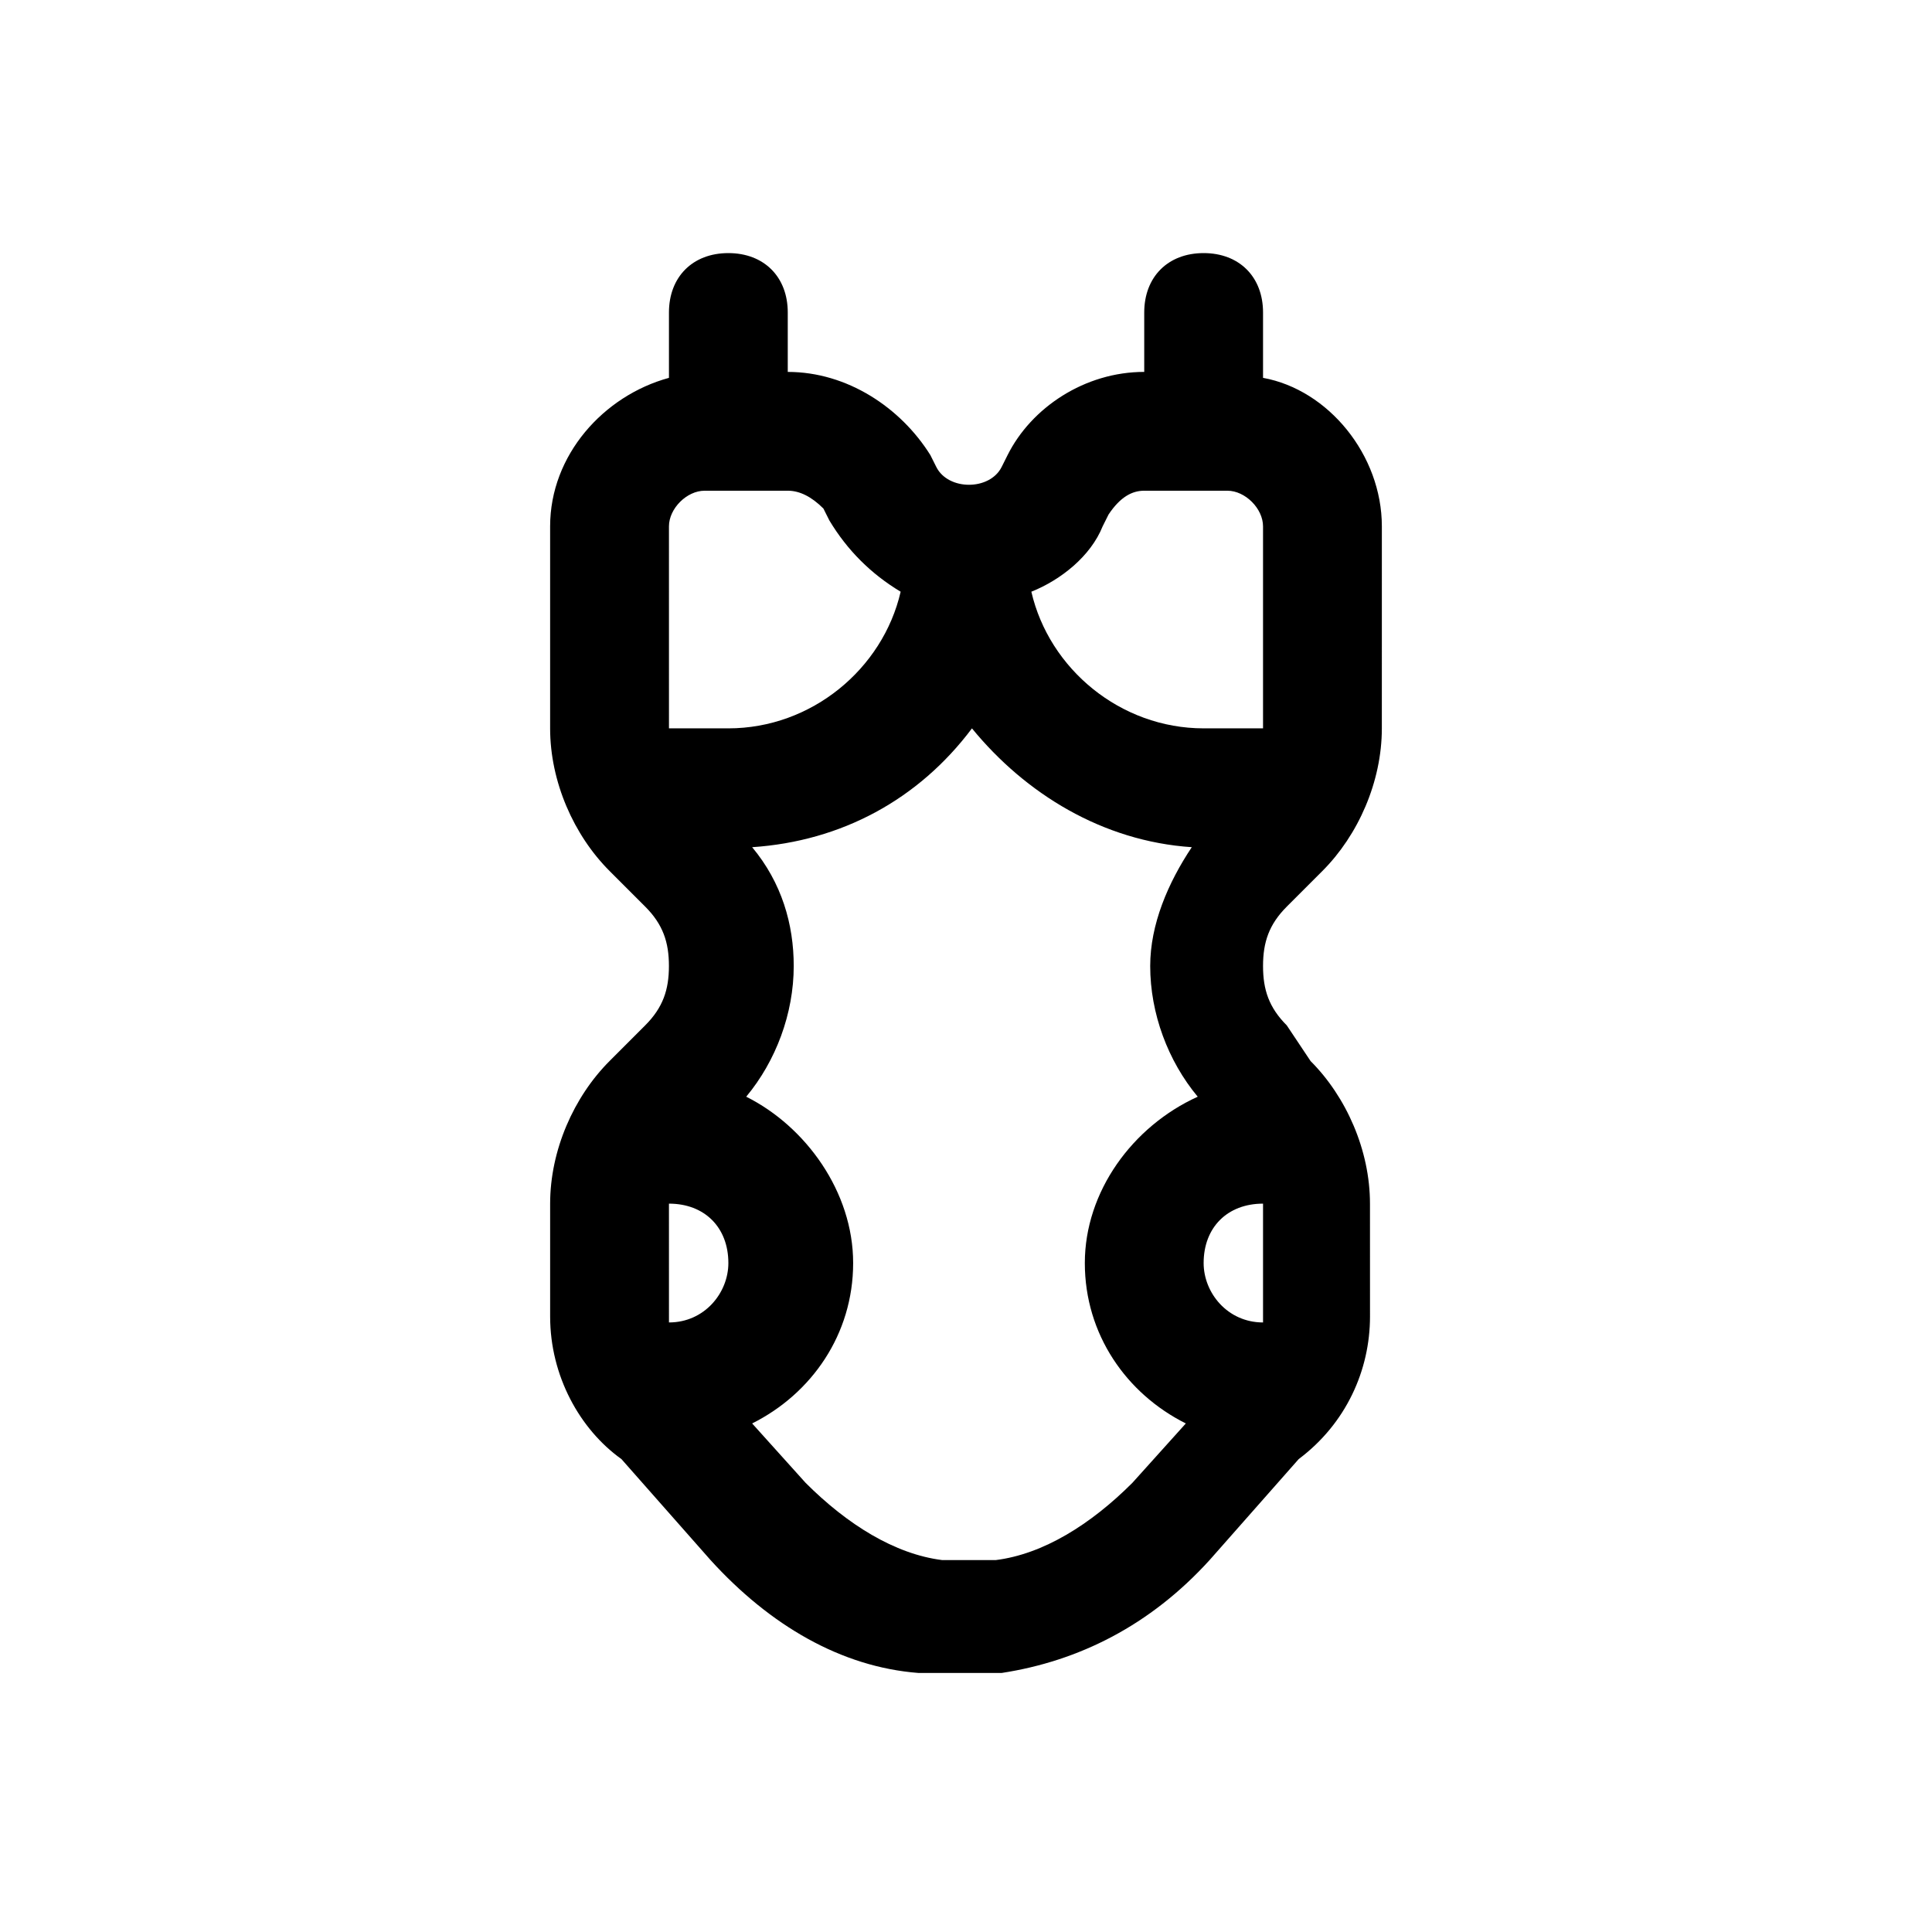 <?xml version="1.0" encoding="UTF-8"?>
<!-- Uploaded to: SVG Repo, www.svgrepo.com, Generator: SVG Repo Mixer Tools -->
<svg fill="#000000" width="800px" height="800px" version="1.1" viewBox="144 144 512 512" xmlns="http://www.w3.org/2000/svg">
 <path d="m494.46 374.81c9.445-9.445 15.742-23.617 15.742-37.785l0.004-53.531c0-18.895-14.168-36.211-31.488-39.359v-17.32c0-9.445-6.297-15.742-15.742-15.742-9.445 0-15.742 6.297-15.742 15.742v15.742c-15.742 0-29.914 9.445-36.211 22.043l-1.574 3.148c-3.148 6.297-14.168 6.297-17.32 0l-1.574-3.148c-7.875-12.594-22.043-22.039-37.789-22.039v-15.746c0-9.445-6.297-15.742-15.742-15.742-9.445 0-15.742 6.297-15.742 15.742v17.32c-17.32 4.723-31.492 20.469-31.492 39.359v53.531c0 14.168 6.297 28.34 15.742 37.785l9.445 9.445c4.723 4.723 6.297 9.445 6.297 15.742s-1.574 11.02-6.297 15.742l-9.441 9.449c-9.445 9.445-15.742 23.617-15.742 37.785v29.914c0 15.742 7.871 29.914 18.895 37.785l23.617 26.766c15.742 17.32 34.637 28.34 55.105 29.914h11.02 11.02c20.469-3.148 39.359-12.594 55.105-29.914l23.617-26.766c12.594-9.445 18.895-23.617 18.895-37.785l-0.008-29.91c0-14.168-6.297-28.34-15.742-37.785l-6.301-9.449c-4.723-4.723-6.297-9.445-6.297-15.742s1.574-11.02 6.297-15.742zm-31.484 103.91c0-9.445 6.297-15.742 15.742-15.742v29.914 1.574c-9.445-0.004-15.742-7.875-15.742-15.746zm-26.766-195.23 1.574-3.148c3.148-4.723 6.297-6.297 9.445-6.297h22.043c4.723 0 9.445 4.723 9.445 9.445v53.531h-15.742c-22.043 0-40.934-15.742-45.656-36.211 7.867-3.148 15.742-9.449 18.891-17.32zm-114.93 0c0-4.723 4.723-9.445 9.449-9.445h22.039c3.148 0 6.297 1.574 9.445 4.723l1.574 3.148c4.723 7.871 11.02 14.168 18.895 18.895-4.723 20.465-23.617 36.211-45.656 36.211h-15.742zm15.746 195.23c0 7.871-6.297 15.742-15.742 15.742v-1.574l-0.004-29.91c9.449 0 15.746 6.297 15.746 15.742zm70.848 78.719h-14.168c-12.594-1.574-25.191-9.445-36.211-20.469l-14.168-15.742c15.742-7.871 26.766-23.617 26.766-42.508 0-18.895-12.594-36.211-28.34-44.082 7.871-9.445 12.594-22.043 12.594-34.637 0-11.02-3.148-22.043-11.02-31.488 23.617-1.574 44.082-12.594 58.254-31.488 14.168 17.32 34.637 29.914 58.254 31.488-6.297 9.445-11.02 20.469-11.02 31.488 0 12.594 4.723 25.191 12.594 34.637-17.324 7.871-29.918 25.188-29.918 44.082s11.02 34.637 26.766 42.508l-14.168 15.742c-11.023 11.023-23.621 18.895-36.215 20.469z"/>
</svg>